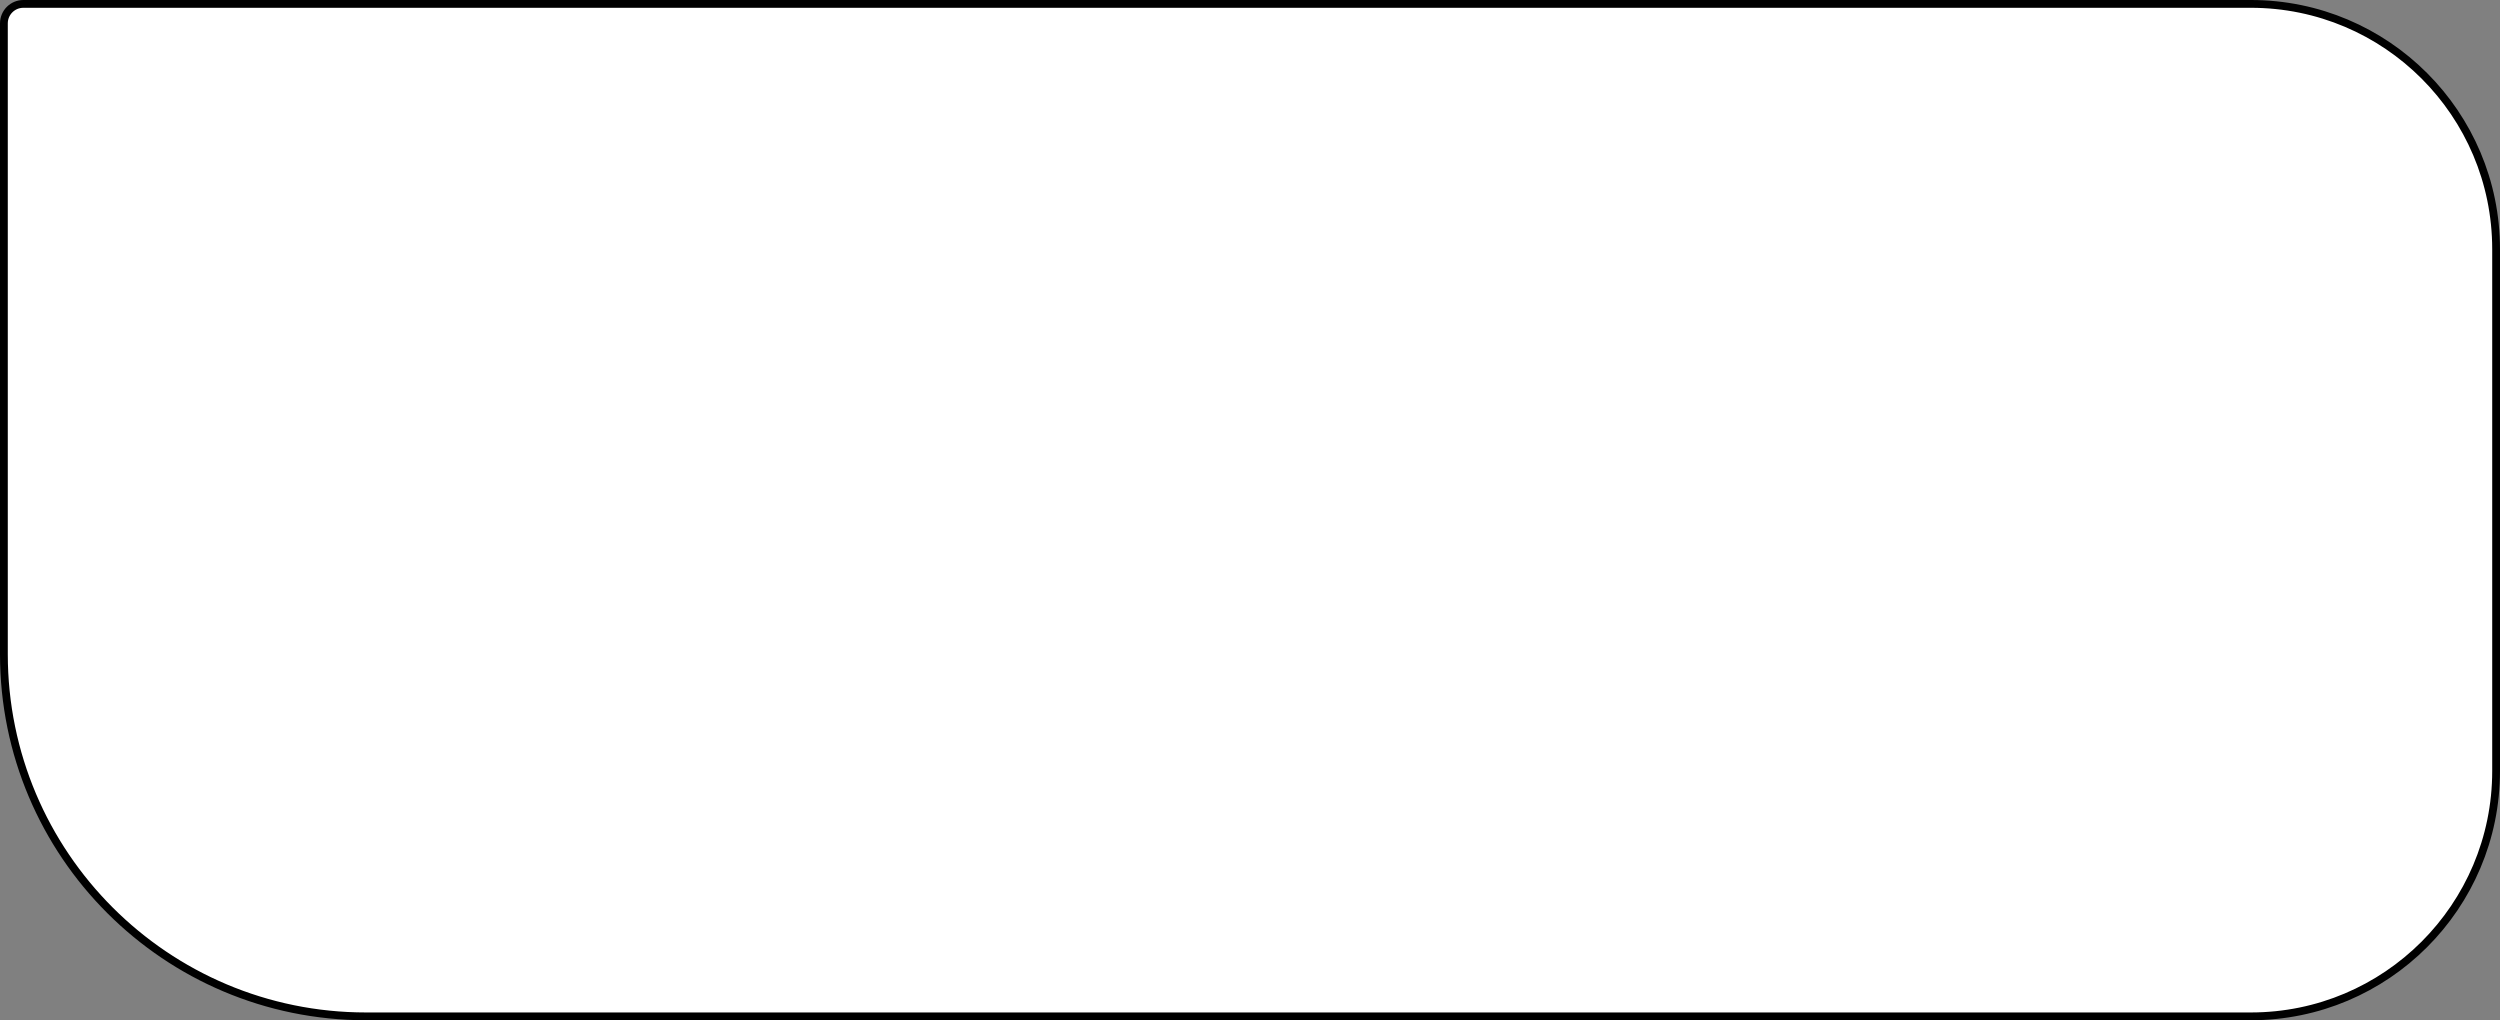 <?xml version="1.0" encoding="UTF-8"?> <svg xmlns="http://www.w3.org/2000/svg" width="321" height="131" viewBox="0 0 321 131" fill="none"><rect x="0" y="0" width="321" height="131" fill="#808080" stroke="none"/><path d="M47 130.5L289 130.5C306.397 130.5 320.5 116.397 320.5 99L320.5 32C320.5 14.603 306.397 0.5 289 0.5L3 0.5C1.619 0.5 0.5 1.619 0.5 3L0.5 84C0.5 109.681 21.319 130.5 47 130.5Z" fill="white" stroke="black"></path></svg> 
